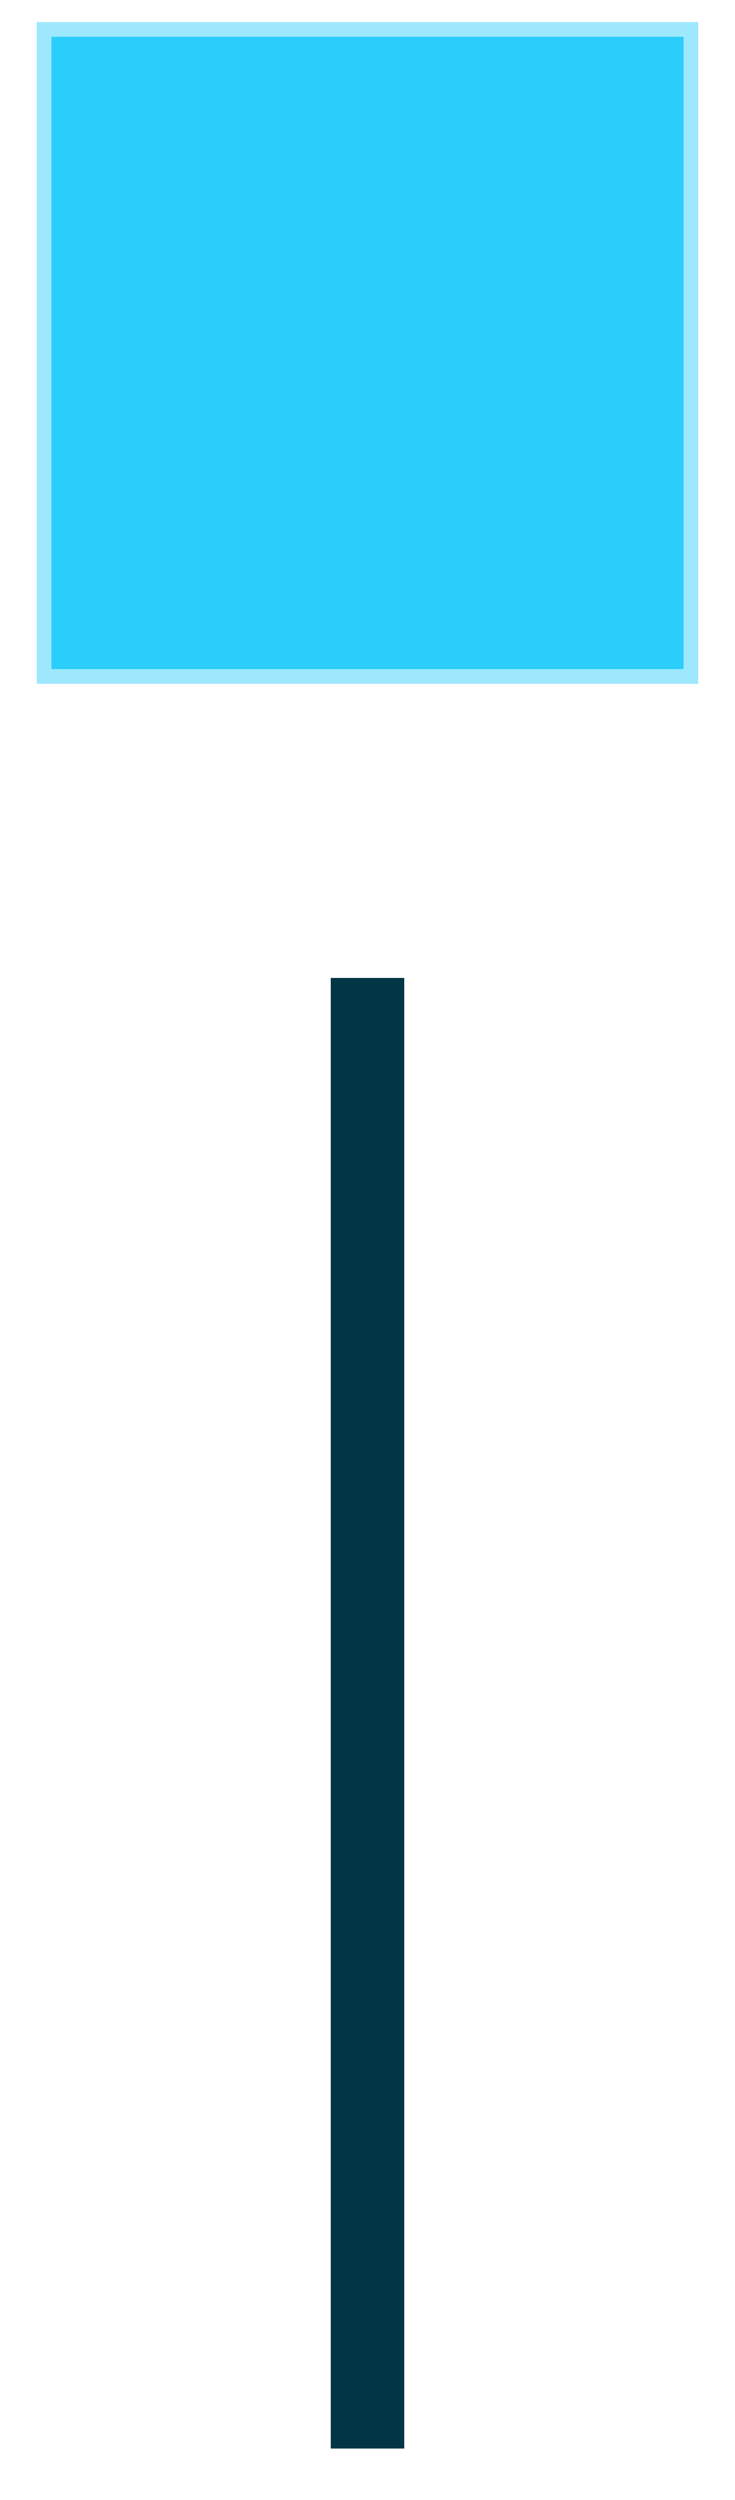 <svg width="10" height="34" viewBox="0 0 10 34" fill="none" xmlns="http://www.w3.org/2000/svg">
<rect x="0.6" y="0.4" width="8.8" height="8.8" fill="#2BCDFA" stroke="#9EE8FD" stroke-width="0.2"/>
<path d="M5 33.3V25.932V13.3" stroke="#023644"/>
</svg>
